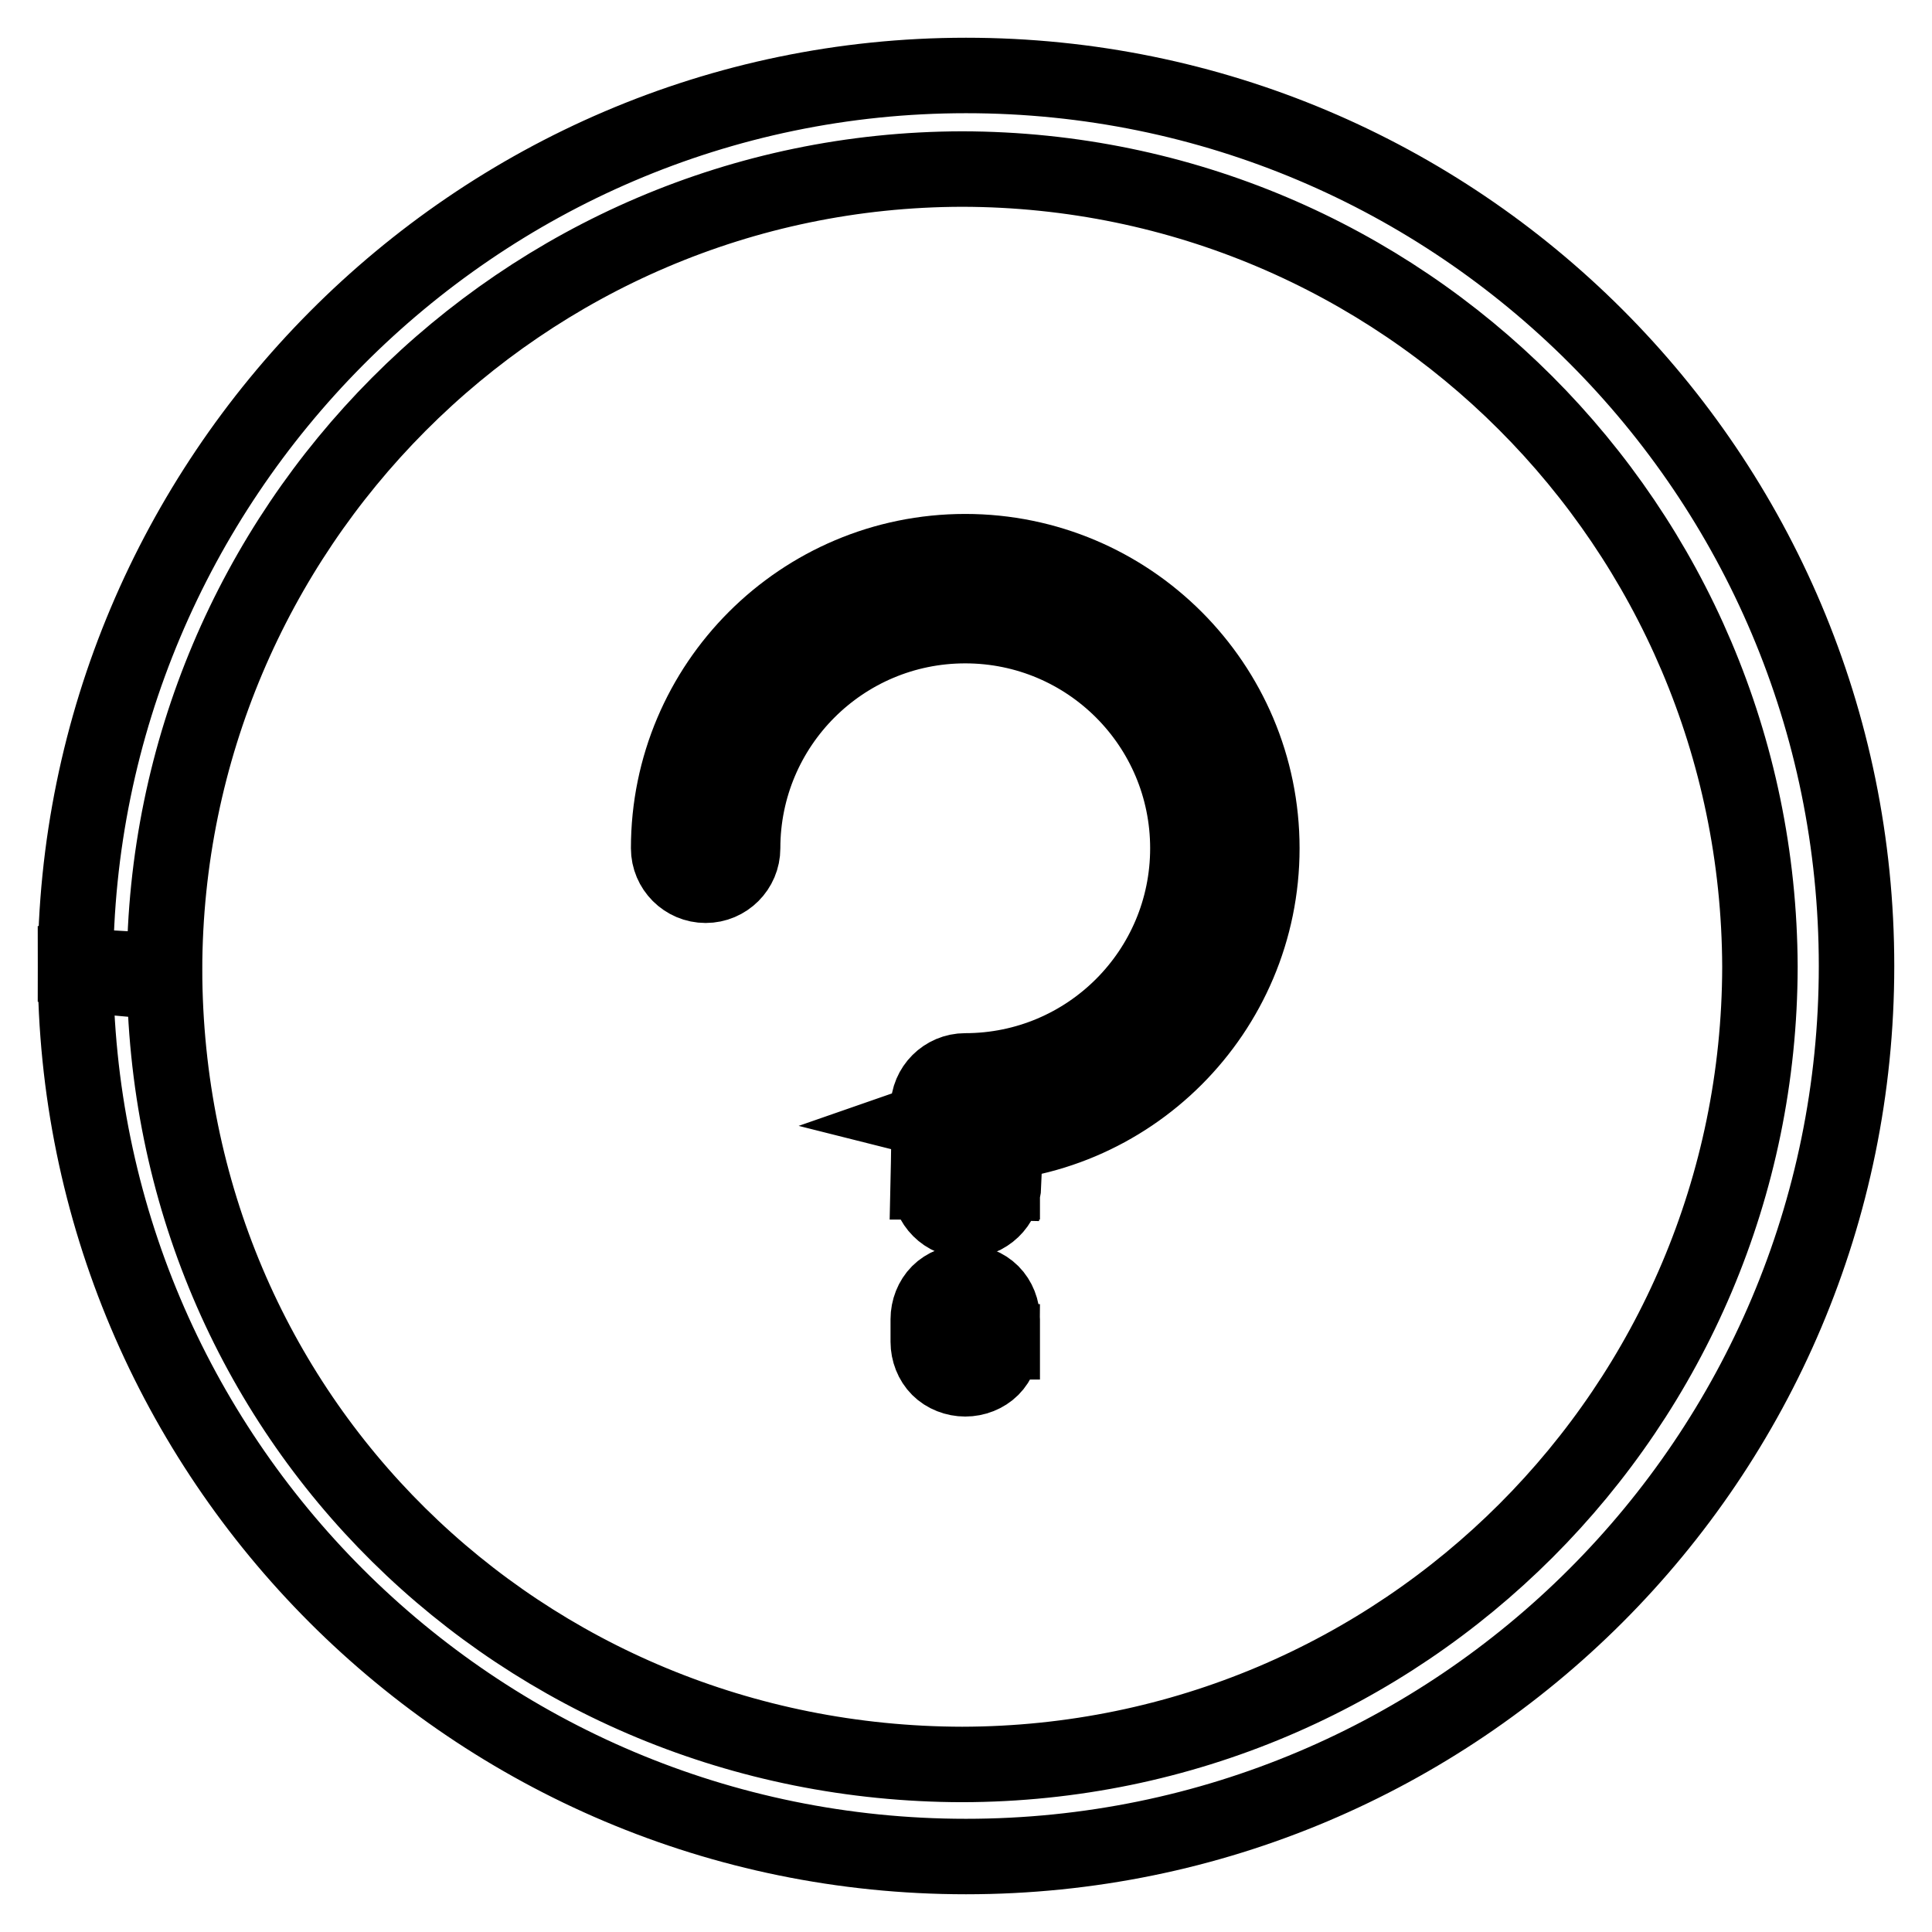 <?xml version="1.0" encoding="utf-8"?>
<!-- Svg Vector Icons : http://www.onlinewebfonts.com/icon -->
<!DOCTYPE svg PUBLIC "-//W3C//DTD SVG 1.1//EN" "http://www.w3.org/Graphics/SVG/1.1/DTD/svg11.dtd">
<svg version="1.1" xmlns="http://www.w3.org/2000/svg" xmlns:xlink="http://www.w3.org/1999/xlink" x="0px" y="0px" viewBox="0 0 256 256" enable-background="new 0 0 256 256" xml:space="preserve">
<g><g><path stroke-width="10" fill-opacity="0" stroke="#000000"  d="M19.1,129.9l2.7-1.4c0.1-58.4,47.4-106,105.7-106.1c58.3,0.1,105.5,47.3,105.7,105.7c-0.1,58.4-47.3,105.6-105.7,105.7c-58.3-0.1-105.6-45.9-105.7-105.4h-4.9L10,128c0,65.2,52.8,118,118,118c65.2,0,118-52.8,118-118c0-65.2-52.8-118-118-118C62.8,10,10,63.5,10,128.4l4.9,0.7l0.9,0.5L19.1,129.9z M127.9,177.8h4.9v-3c0-1.3-0.5-2.6-1.4-3.5c-0.9-0.9-2.2-1.4-3.5-1.4c-1.3,0-2.6,0.5-3.5,1.4c-0.9,0.9-1.4,2.2-1.4,3.5v3c0,1.3,0.5,2.6,1.4,3.5c0.9,0.9,2.2,1.4,3.5,1.4c1.3,0,2.6-0.5,3.5-1.4c0.9-0.9,1.4-2.2,1.4-3.5H127.9h4.9v-3c0-1.3-0.5-2.6-1.4-3.5c-0.9-0.9-2.2-1.4-3.5-1.4c-1.3,0-2.6,0.5-3.5,1.4c-0.9,0.9-1.4,2.2-1.4,3.5v3c0,1.3,0.5,2.6,1.4,3.5c0.9,0.9,2.2,1.4,3.5,1.4c1.3,0,2.6-0.5,3.5-1.4c0.9-0.9,1.4-2.2,1.4-3.5H127.9L127.9,177.8L127.9,177.8z"/><path stroke-width="10" fill-opacity="0" stroke="#000000"  d="M98.4,112.4c0-16.3,13.2-29.5,29.5-29.5c16.3,0,29.5,13.2,29.5,29.5c0,16.3-13.2,29.5-29.5,29.5c-2.7,0-4.9,2.2-4.9,4.9c0,2.7,2.2,4.9,4.9,4.9c21.7,0,39.3-17.6,39.3-39.3c0-21.7-17.6-39.3-39.3-39.3c-21.7,0-39.3,17.6-39.3,39.3c0,2.7,2.2,4.9,4.9,4.9C96.2,117.3,98.4,115.1,98.4,112.4L98.4,112.4L98.4,112.4z M127.9,156.6h4.9v-9.8h-4.9v4.9v-4.9l-4.6,1.6c0.4,0.1-0.4,2.3,4.6,3.3v-4.9l-4.6,1.6l-0.2,1c0,2.8-0.1,7.2-0.1,7.2L127.9,156.6h4.9H127.9l4.9,0.1c0,0,0.1-4.4,0.1-7.3c0-0.7,0-1.4,0-1.9l0-0.7l-0.1-0.6l-0.2-0.8c-0.4-0.1,0.4-2.4-4.6-3.3c-1.3,0-2.6,0.5-3.5,1.4c-0.9,0.9-1.4,2.2-1.4,3.5v9.8c0,2.7,2.2,4.9,4.9,4.9c2.7,0,4.9-2.1,5-4.8L127.9,156.6L127.9,156.6L127.9,156.6z"/></g></g>
</svg>